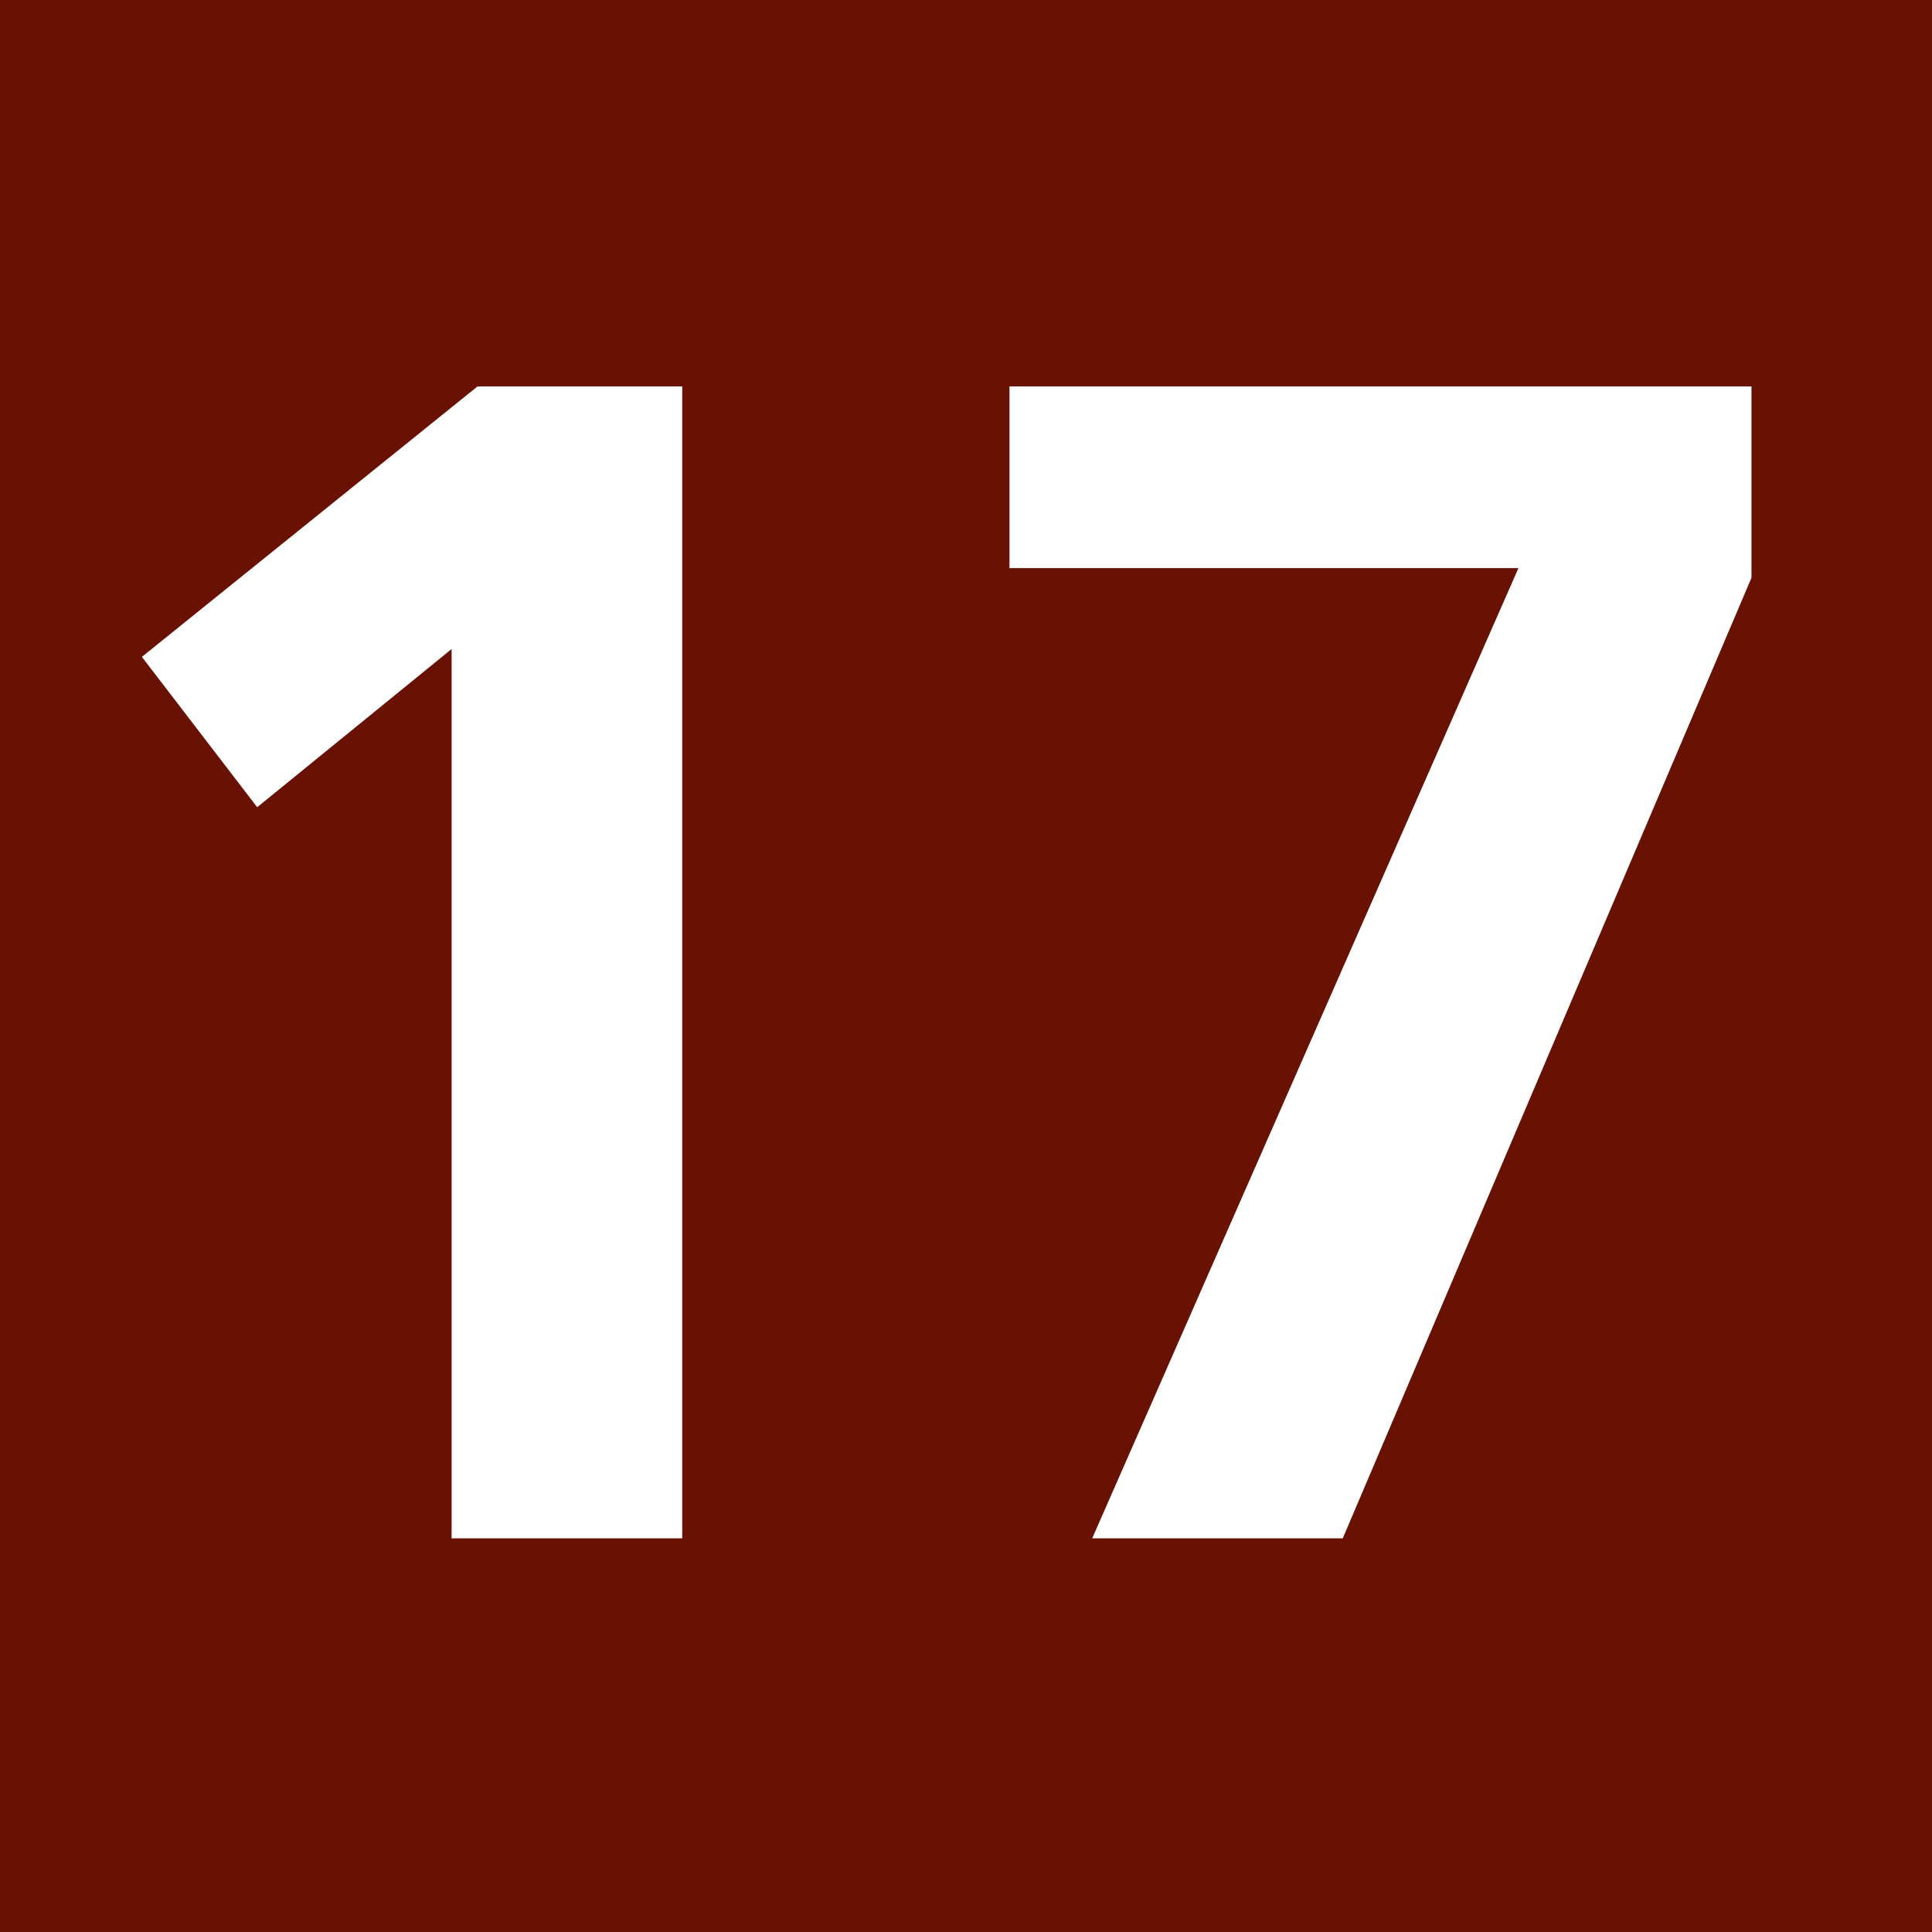 <?xml version="1.0" encoding="UTF-8"?>
<svg xmlns="http://www.w3.org/2000/svg" id="Ebene_1" data-name="Ebene 1" version="1.1" viewBox="0 0 320 320">
  <defs>
    <style>
      .cls-1 {
        fill: #691103;
      }

      .cls-1, .cls-2 {
        stroke-width: 0px;
      }

      .cls-2 {
        fill: #fff;
      }
    </style>
  </defs>
  <rect class="cls-1" width="320" height="320"></rect>
  <g>
    <path class="cls-2" d="M79.2,64h33.8v190.8h-38.2V107.5l-32.2,26.2-19.1-24.9,55.6-44.8Z"></path>
    <path class="cls-2" d="M167.4,64h122.7v31.7l-67.7,159.1h-41.5l70.6-160.7h-84.3v-30.1Z"></path>
  </g>
</svg>
